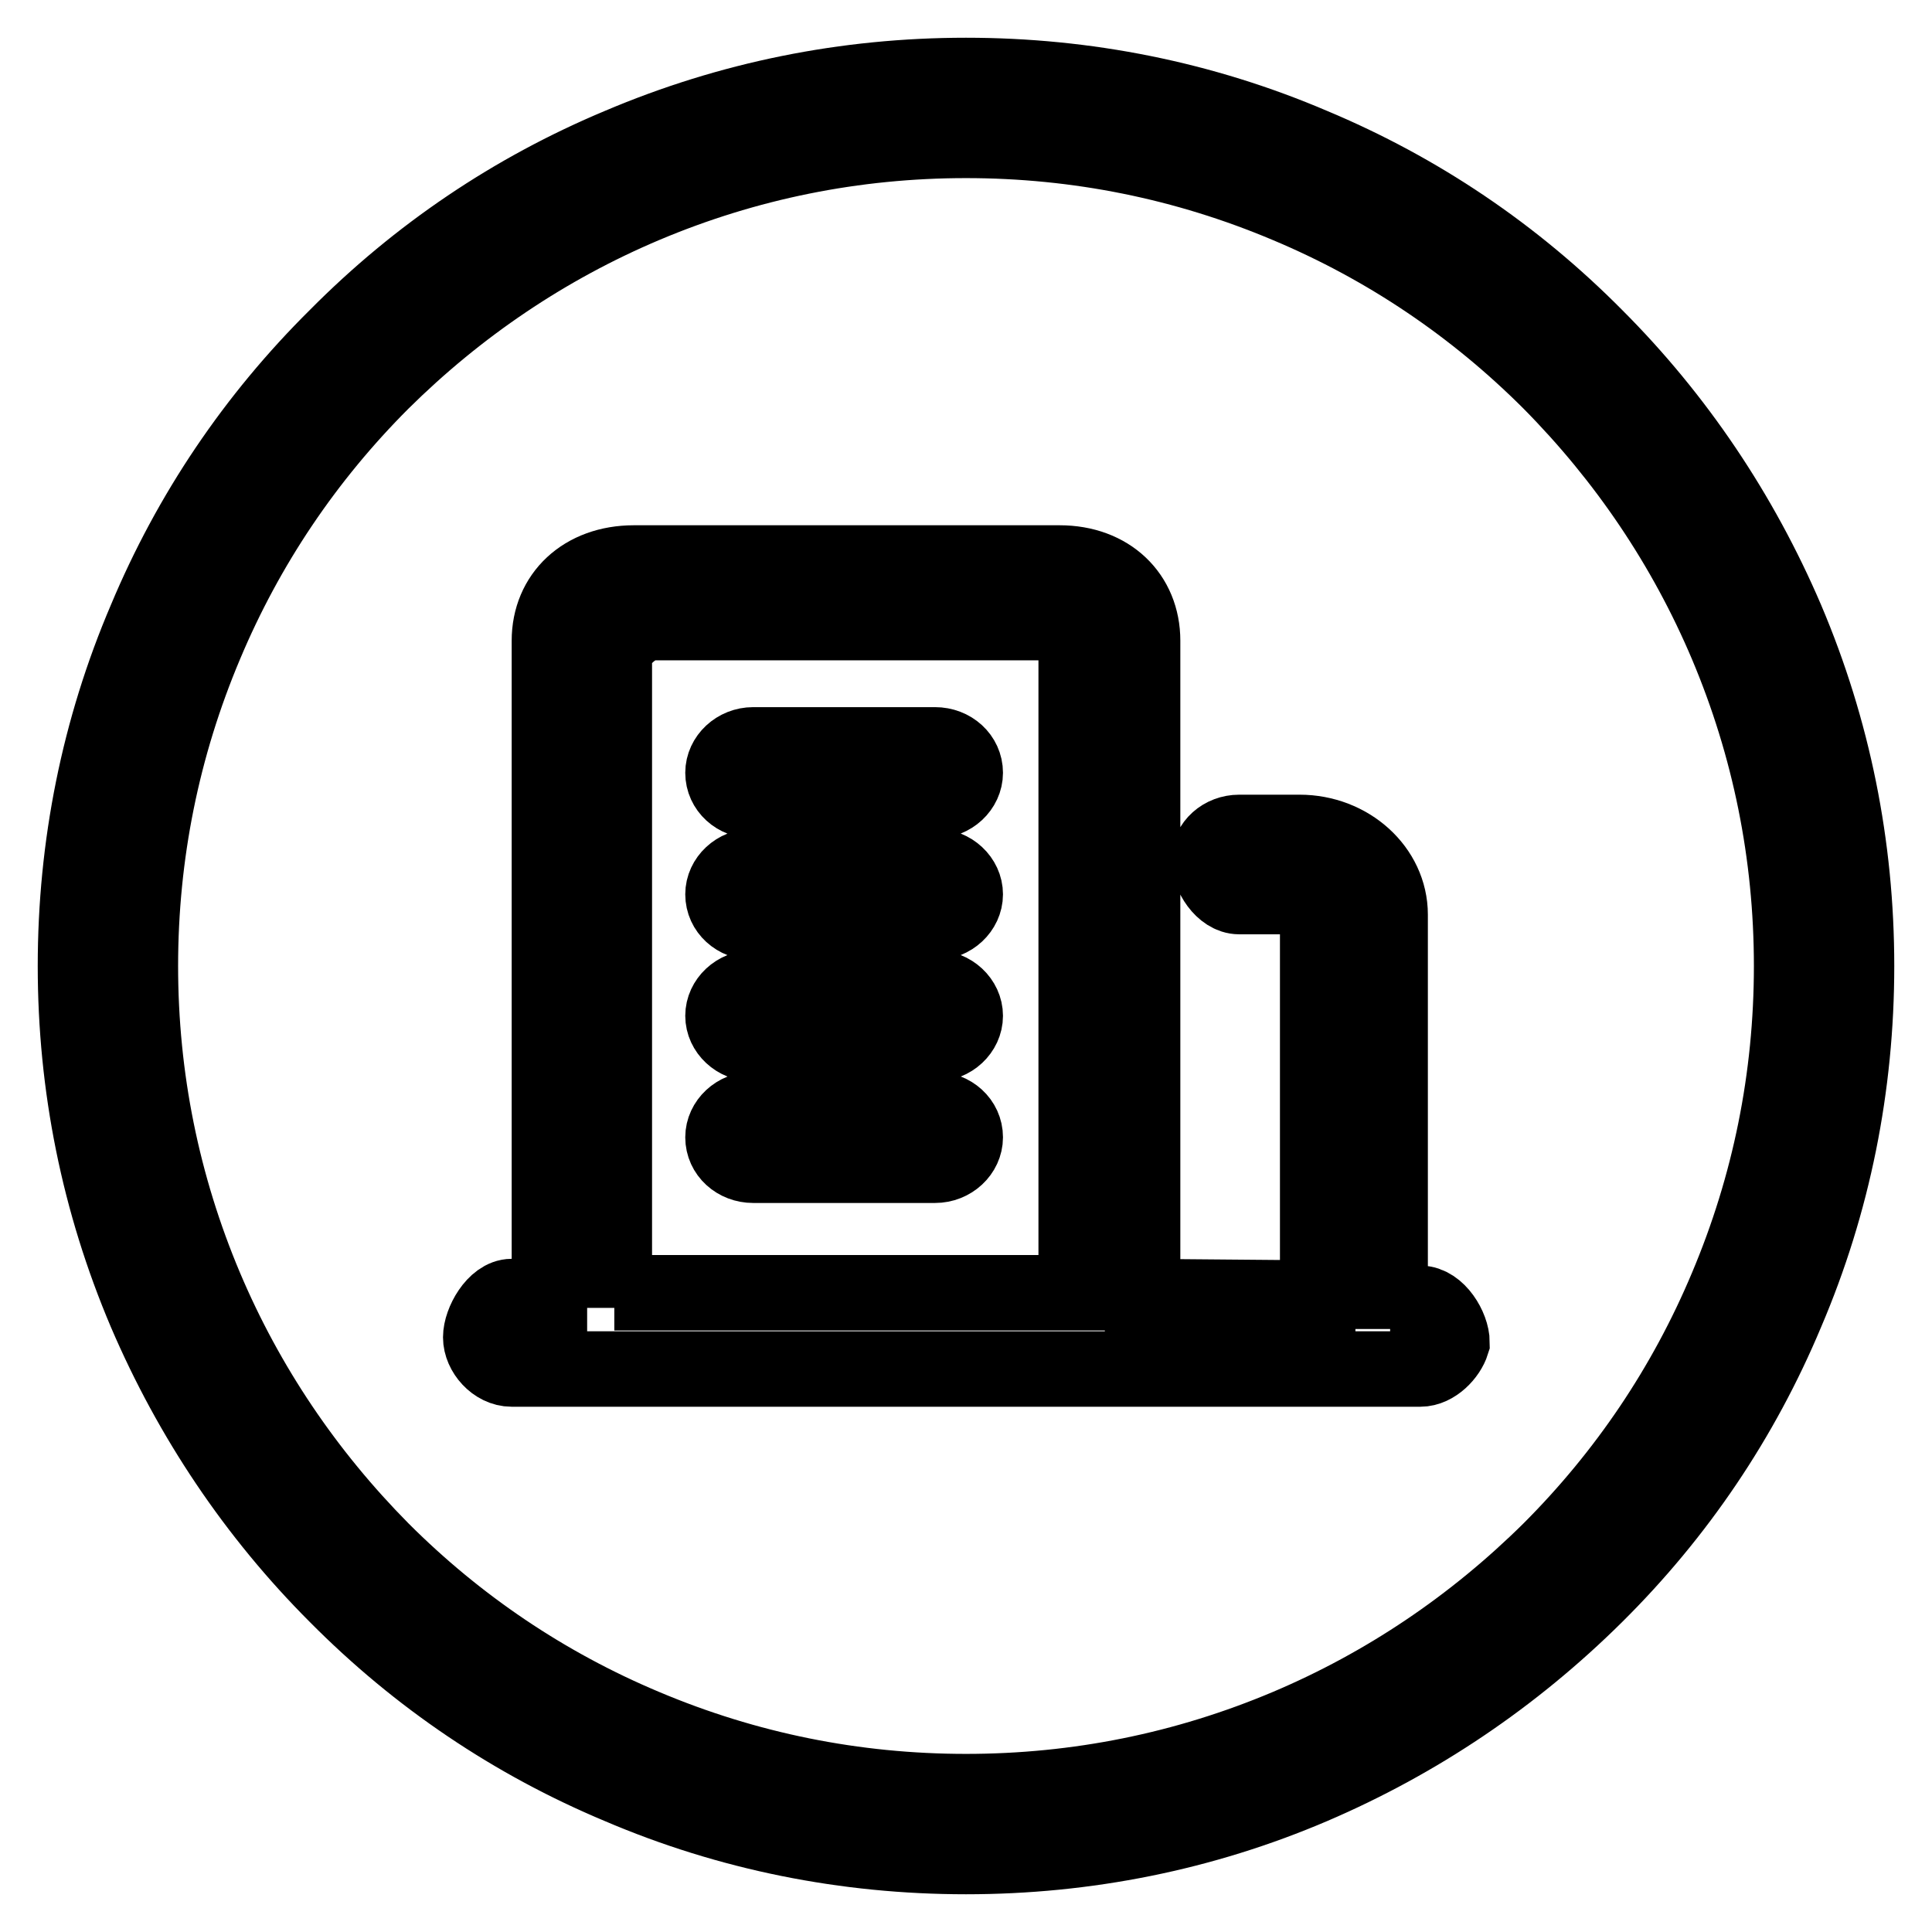 <?xml version="1.0" encoding="utf-8"?>
<!-- Svg Vector Icons : http://www.onlinewebfonts.com/icon -->
<!DOCTYPE svg PUBLIC "-//W3C//DTD SVG 1.1//EN" "http://www.w3.org/Graphics/SVG/1.1/DTD/svg11.dtd">
<svg version="1.1" xmlns="http://www.w3.org/2000/svg" xmlns:xlink="http://www.w3.org/1999/xlink" x="0px" y="0px" viewBox="0 0 256 256" enable-background="new 0 0 256 256" xml:space="preserve">
<g> <path stroke-width="10" fill-opacity="0" stroke="#000000"  d="M128,246c-15.9,0-31.4-3.1-45.9-9.3c-14.1-5.9-26.7-14.4-37.5-25.3c-10.8-10.8-19.3-23.5-25.3-37.5 c-6.2-14.6-9.3-30-9.3-45.9c0-15.9,3.1-31.4,9.3-45.9C25.2,68,33.7,55.4,44.6,44.6C55.4,33.7,68,25.2,82.1,19.3 c14.6-6.2,30-9.3,45.9-9.3c15.9,0,31.4,3.1,45.9,9.3c14.1,5.9,26.7,14.4,37.5,25.3c10.8,10.8,19.3,23.5,25.3,37.5 c6.2,14.6,9.3,30,9.3,45.9c0,15.9-3.1,31.4-9.3,45.9c-5.9,14.1-14.4,26.7-25.3,37.5s-23.5,19.3-37.5,25.3 C159.4,242.9,143.9,246,128,246z M128,18.6c-14.8,0-29.1,2.9-42.6,8.6c-13,5.5-24.7,13.4-34.8,23.4c-10,10-17.9,21.7-23.4,34.8 c-5.7,13.5-8.6,27.8-8.6,42.6c0,14.8,2.9,29.1,8.6,42.6c5.5,13,13.4,24.7,23.4,34.8c10,10,21.7,17.9,34.8,23.4 c13.5,5.7,27.8,8.6,42.6,8.6c14.8,0,29.1-2.9,42.6-8.6c13-5.5,24.7-13.4,34.8-23.4c10-10,17.9-21.7,23.4-34.8 c5.7-13.5,8.6-27.8,8.6-42.6c0-14.8-2.9-29.1-8.6-42.6c-5.5-13-13.4-24.7-23.4-34.8c-10-10-21.7-17.9-34.8-23.4 C157.1,21.5,142.8,18.6,128,18.6z"/> <path stroke-width="10" fill-opacity="0" stroke="#000000"  d="M81.4,87.1c0-1.9,2.9-4.6,5-4.6h53.5c2.1,0,2.7,2.7,2.7,4.6v84.2H81.4v2V87.1z M184.2,172.7v-51.5 c0-6-5.4-10.9-12-10.9h-8c-2.2,0-4,1.6-4,3.6s1.8,4.9,4,4.9h7.2c2.3,0.4,3.2,2.4,3.2,4.3V172l-23.2-0.2V84.9c0-6-4.4-10.3-11-10.3 H84c-6.7,0-11.2,4.3-11.2,10.3v86.9h-5c-2.2,0-4.1,3.4-4.1,5.4s1.9,4.2,4.1,4.2h120.4c1.9,0,3.7-1.9,4.2-3.5c0-2-1.9-5.2-4.2-5.2 H184.2v3.4V172.7z"/> <path stroke-width="10" fill-opacity="0" stroke="#000000"  d="M99.8,130.9c-2.2,0-4,1.7-4,3.7s1.8,3.7,4,3.7h24.1c2.2,0,4-1.7,4-3.7s-1.8-3.7-4-3.7H99.8z M99.8,98.7 c-2.2,0-4,1.7-4,3.7c0,2.1,1.8,3.7,4,3.7h24.1c2.2,0,4-1.7,4-3.7c0-2.1-1.8-3.7-4-3.7H99.8z M99.8,114.8c-2.2,0-4,1.7-4,3.7 c0,2.1,1.8,3.7,4,3.7h24.1c2.2,0,4-1.7,4-3.7c0-2-1.8-3.7-4-3.7H99.8z M99.8,147c-2.2,0-4,1.7-4,3.7c0,2.1,1.8,3.7,4,3.7h24.1 c2.2,0,4-1.7,4-3.7c0-2.1-1.8-3.7-4-3.7H99.8z"/></g>
</svg>